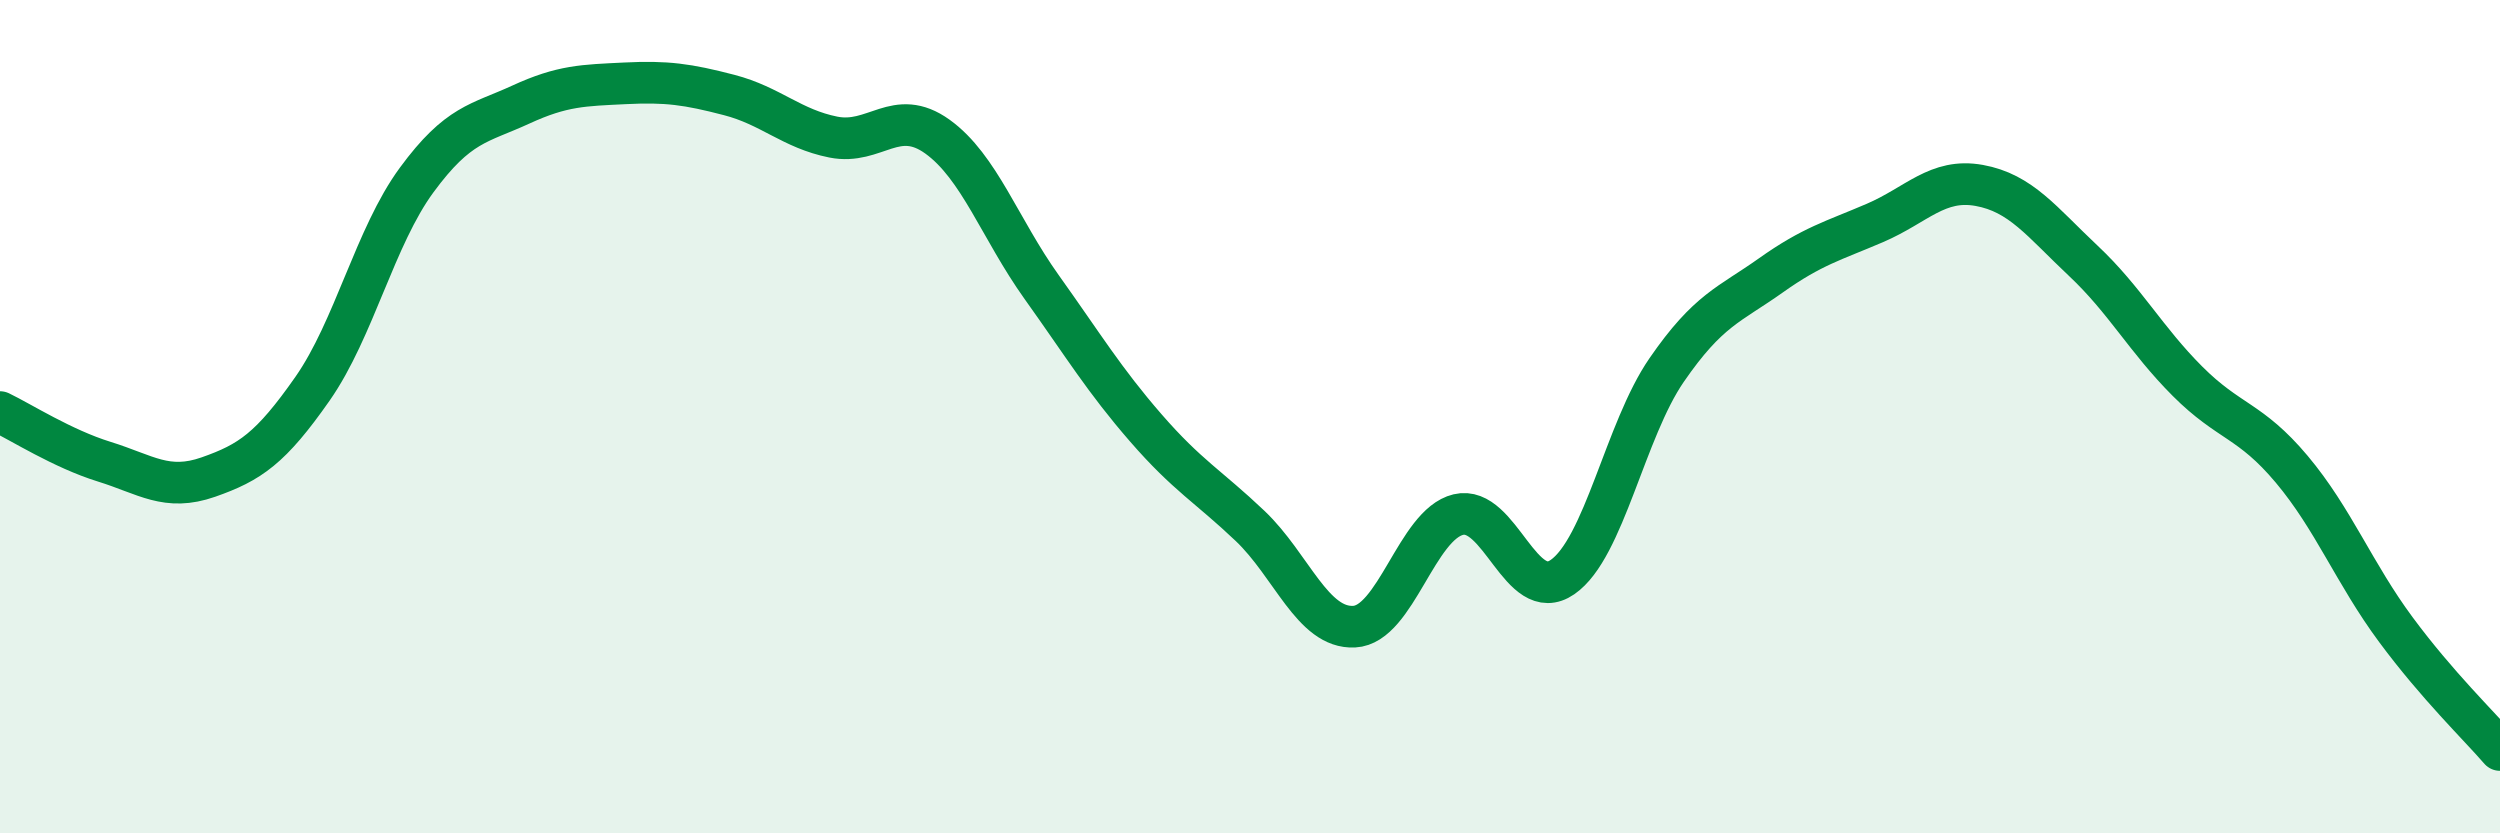 
    <svg width="60" height="20" viewBox="0 0 60 20" xmlns="http://www.w3.org/2000/svg">
      <path
        d="M 0,9.89 C 0.5,10.13 1.5,10.77 2.5,11.08 C 3.5,11.39 4,11.8 5,11.45 C 6,11.1 6.5,10.76 7.5,9.33 C 8.5,7.9 9,5.68 10,4.32 C 11,2.96 11.5,2.97 12.5,2.51 C 13.5,2.05 14,2.05 15,2 C 16,1.95 16.5,2.02 17.5,2.28 C 18.5,2.54 19,3.09 20,3.29 C 21,3.49 21.5,2.56 22.5,3.28 C 23.5,4 24,5.49 25,6.89 C 26,8.29 26.5,9.12 27.5,10.27 C 28.5,11.42 29,11.67 30,12.62 C 31,13.57 31.5,15.09 32.5,15.04 C 33.5,14.99 34,12.59 35,12.35 C 36,12.11 36.5,14.54 37.5,13.85 C 38.5,13.16 39,10.33 40,8.88 C 41,7.43 41.5,7.32 42.5,6.61 C 43.5,5.9 44,5.78 45,5.35 C 46,4.92 46.5,4.27 47.5,4.45 C 48.5,4.63 49,5.32 50,6.26 C 51,7.2 51.5,8.15 52.5,9.15 C 53.5,10.15 54,10.07 55,11.26 C 56,12.45 56.5,13.76 57.5,15.11 C 58.5,16.46 59.5,17.42 60,18L60 20L0 20Z"
        fill="#008740"
        opacity="0.1"
        stroke-linecap="round"
        stroke-linejoin="round"
      />
      <path
        d="M 0,9.89 C 0.5,10.13 1.5,10.77 2.5,11.08 C 3.5,11.39 4,11.8 5,11.45 C 6,11.1 6.5,10.76 7.5,9.33 C 8.5,7.9 9,5.68 10,4.32 C 11,2.96 11.5,2.97 12.5,2.51 C 13.5,2.05 14,2.05 15,2 C 16,1.95 16.5,2.02 17.5,2.28 C 18.5,2.54 19,3.09 20,3.29 C 21,3.49 21.5,2.56 22.5,3.28 C 23.5,4 24,5.49 25,6.89 C 26,8.29 26.5,9.12 27.5,10.27 C 28.5,11.42 29,11.67 30,12.62 C 31,13.57 31.5,15.09 32.5,15.04 C 33.5,14.99 34,12.59 35,12.35 C 36,12.11 36.5,14.54 37.5,13.85 C 38.5,13.16 39,10.33 40,8.88 C 41,7.43 41.5,7.32 42.5,6.61 C 43.5,5.9 44,5.78 45,5.35 C 46,4.92 46.5,4.27 47.5,4.45 C 48.5,4.63 49,5.32 50,6.26 C 51,7.2 51.5,8.15 52.5,9.15 C 53.5,10.15 54,10.07 55,11.26 C 56,12.45 56.5,13.76 57.5,15.11 C 58.5,16.46 59.5,17.42 60,18"
        stroke="#008740"
        stroke-width="1"
        fill="none"
        stroke-linecap="round"
        stroke-linejoin="round"
      />
    </svg>
  